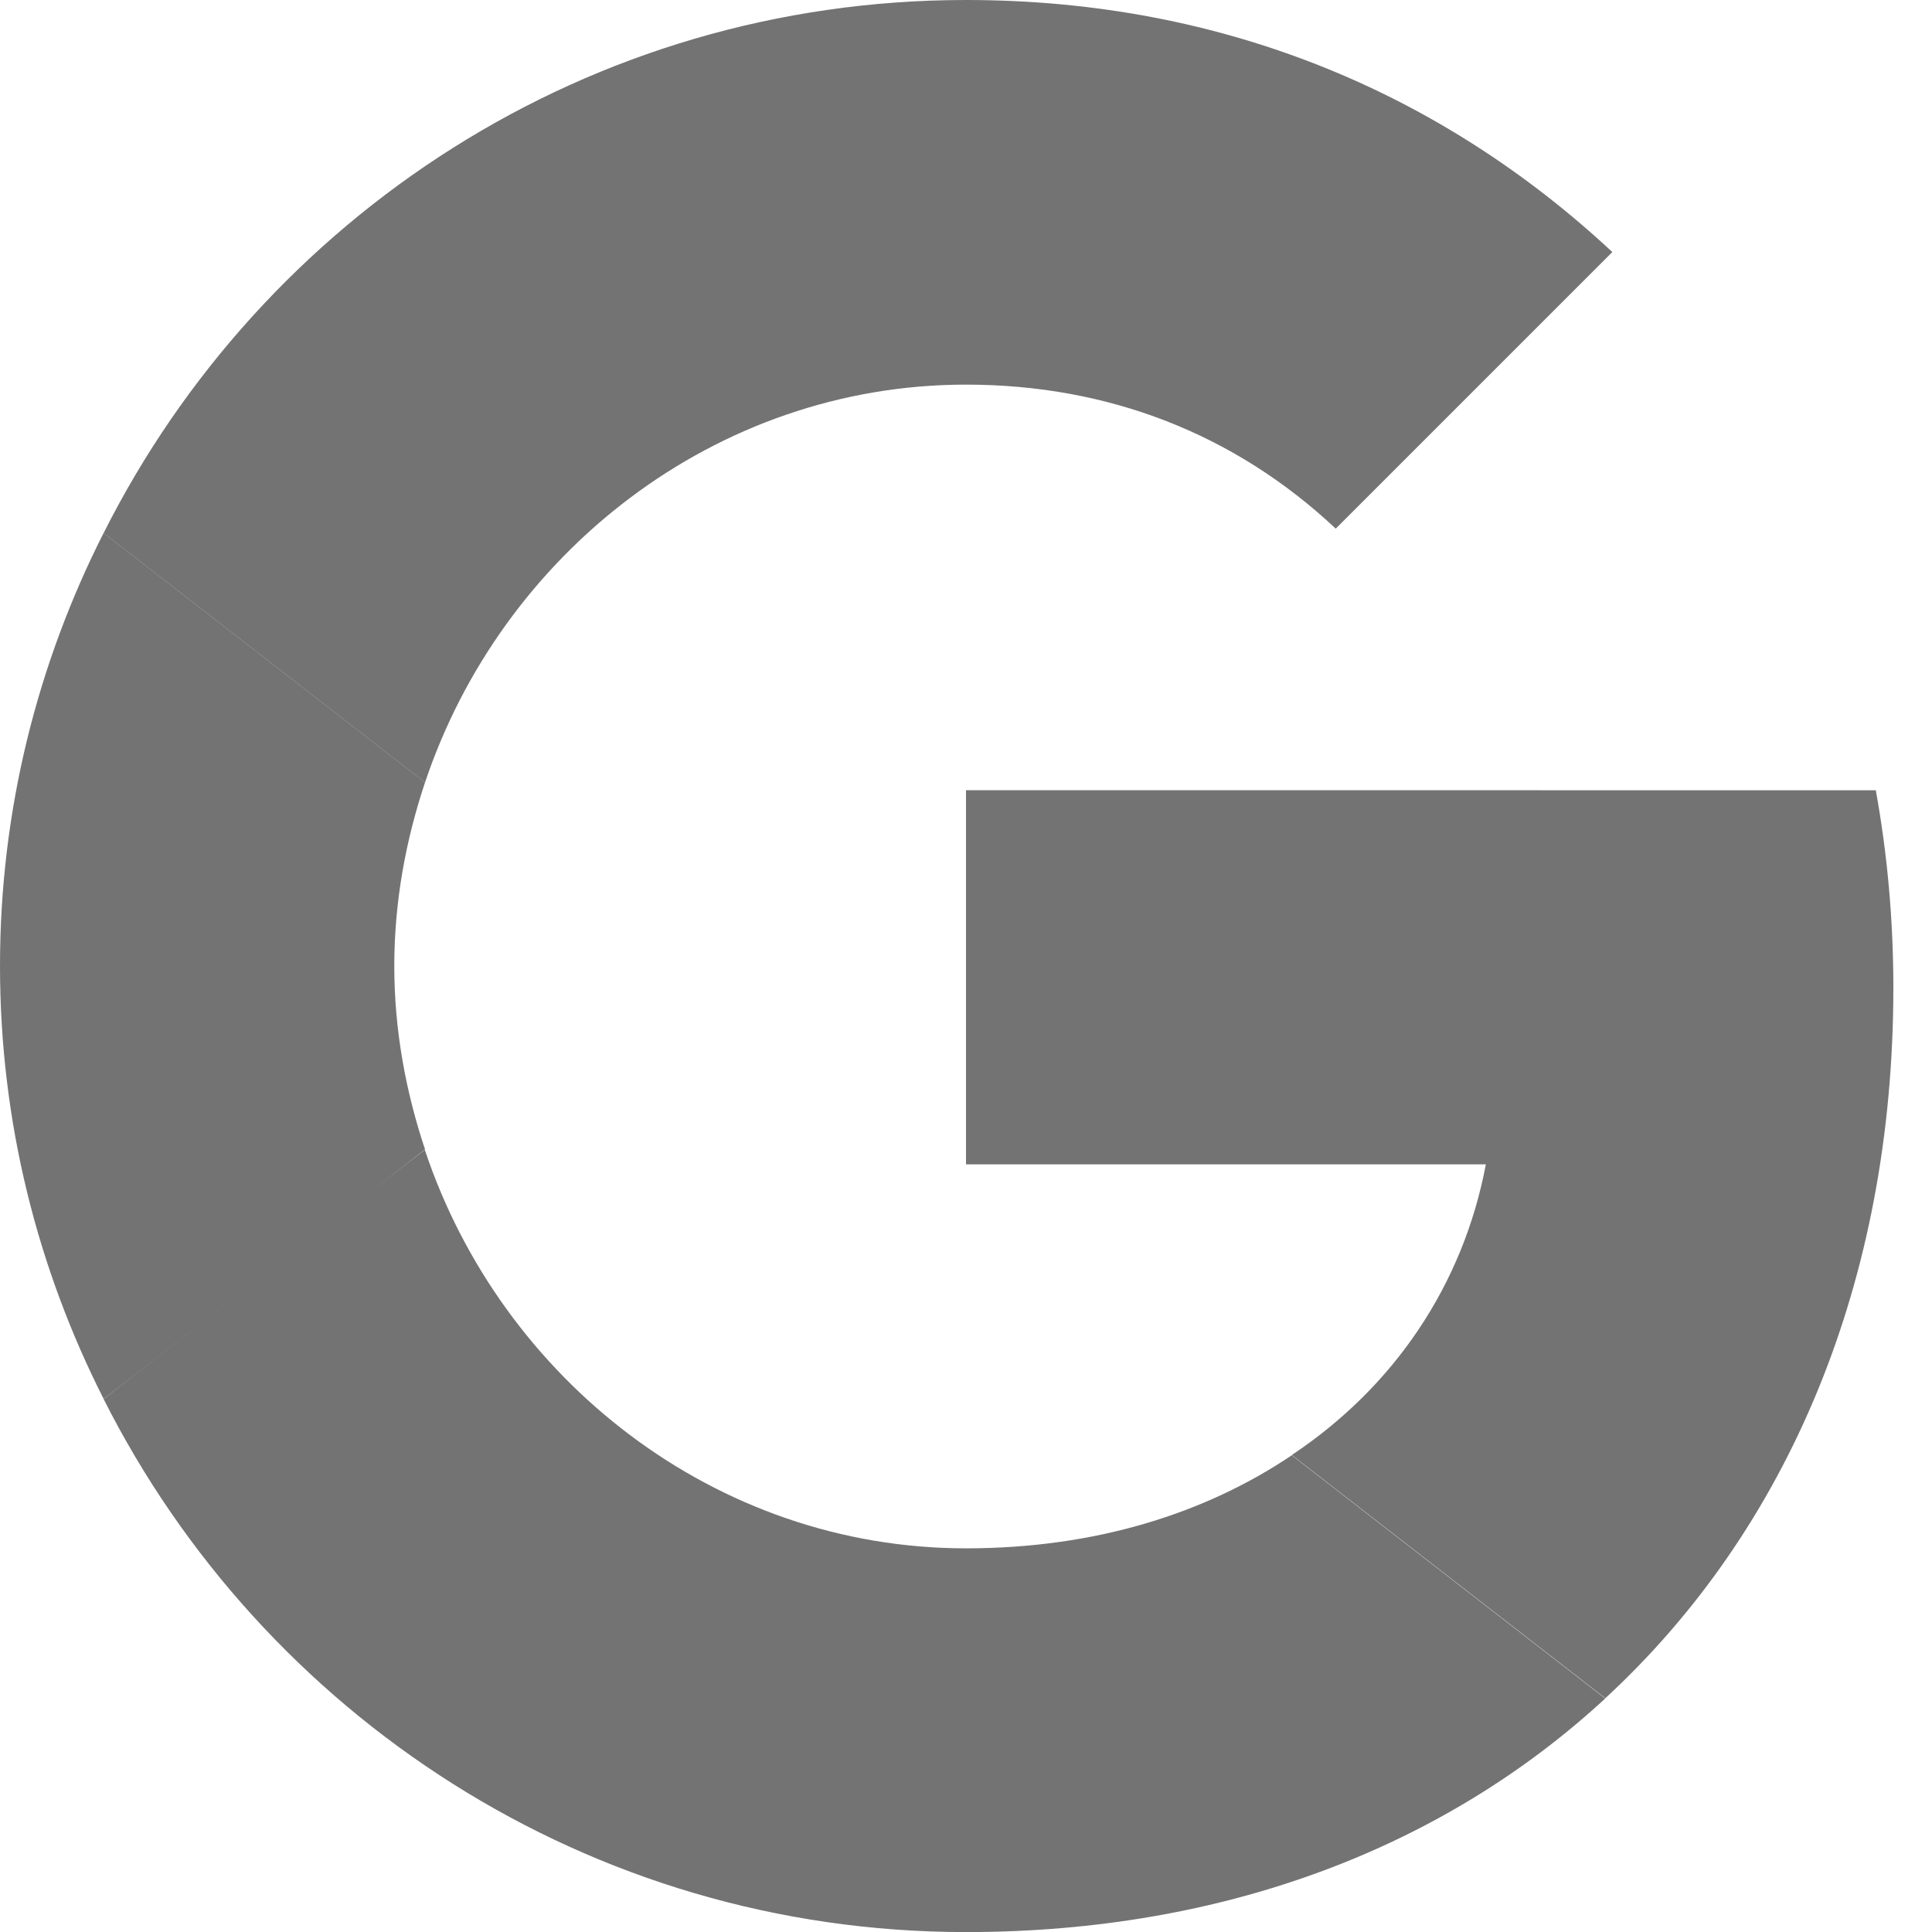 <svg width="24" height="24" viewBox="0 0 24 24" fill="none" xmlns="http://www.w3.org/2000/svg">
<g clip-path="url(#clip0_2124_156618)">
<path d="M12 9.816V14.464H18.458C18.175 15.958 17.324 17.224 16.047 18.075L19.942 21.096C22.211 19.002 23.52 15.926 23.52 12.271C23.52 11.42 23.444 10.602 23.302 9.817L12 9.816Z" fill="#737373"/>
<path d="M5.275 14.285L4.396 14.957L1.287 17.379C3.262 21.296 7.309 24.001 11.999 24.001C15.239 24.001 17.956 22.932 19.941 21.099L16.047 18.078C14.978 18.797 13.614 19.234 11.999 19.234C8.88 19.234 6.229 17.128 5.28 14.292L5.275 14.285Z" fill="#737373"/>
<path d="M1.287 6.621C0.469 8.236 0 10.057 0 11.999C0 13.941 0.469 15.763 1.287 17.377C1.287 17.388 5.28 14.279 5.28 14.279C5.04 13.559 4.898 12.796 4.898 11.999C4.898 11.203 5.04 10.439 5.28 9.719L1.287 6.621Z" fill="#737373"/>
<path d="M12 4.778C13.767 4.778 15.338 5.389 16.593 6.567L20.029 3.131C17.945 1.189 15.24 0 12 0C7.309 0 3.262 2.695 1.287 6.622L5.28 9.72C6.229 6.884 8.88 4.778 12 4.778Z" fill="#737373"/>
</g>
<defs>
<clipPath id="clip0_2124_156618">
<rect width="24" height="24" fill="white"/>
</clipPath>
</defs>
</svg>
